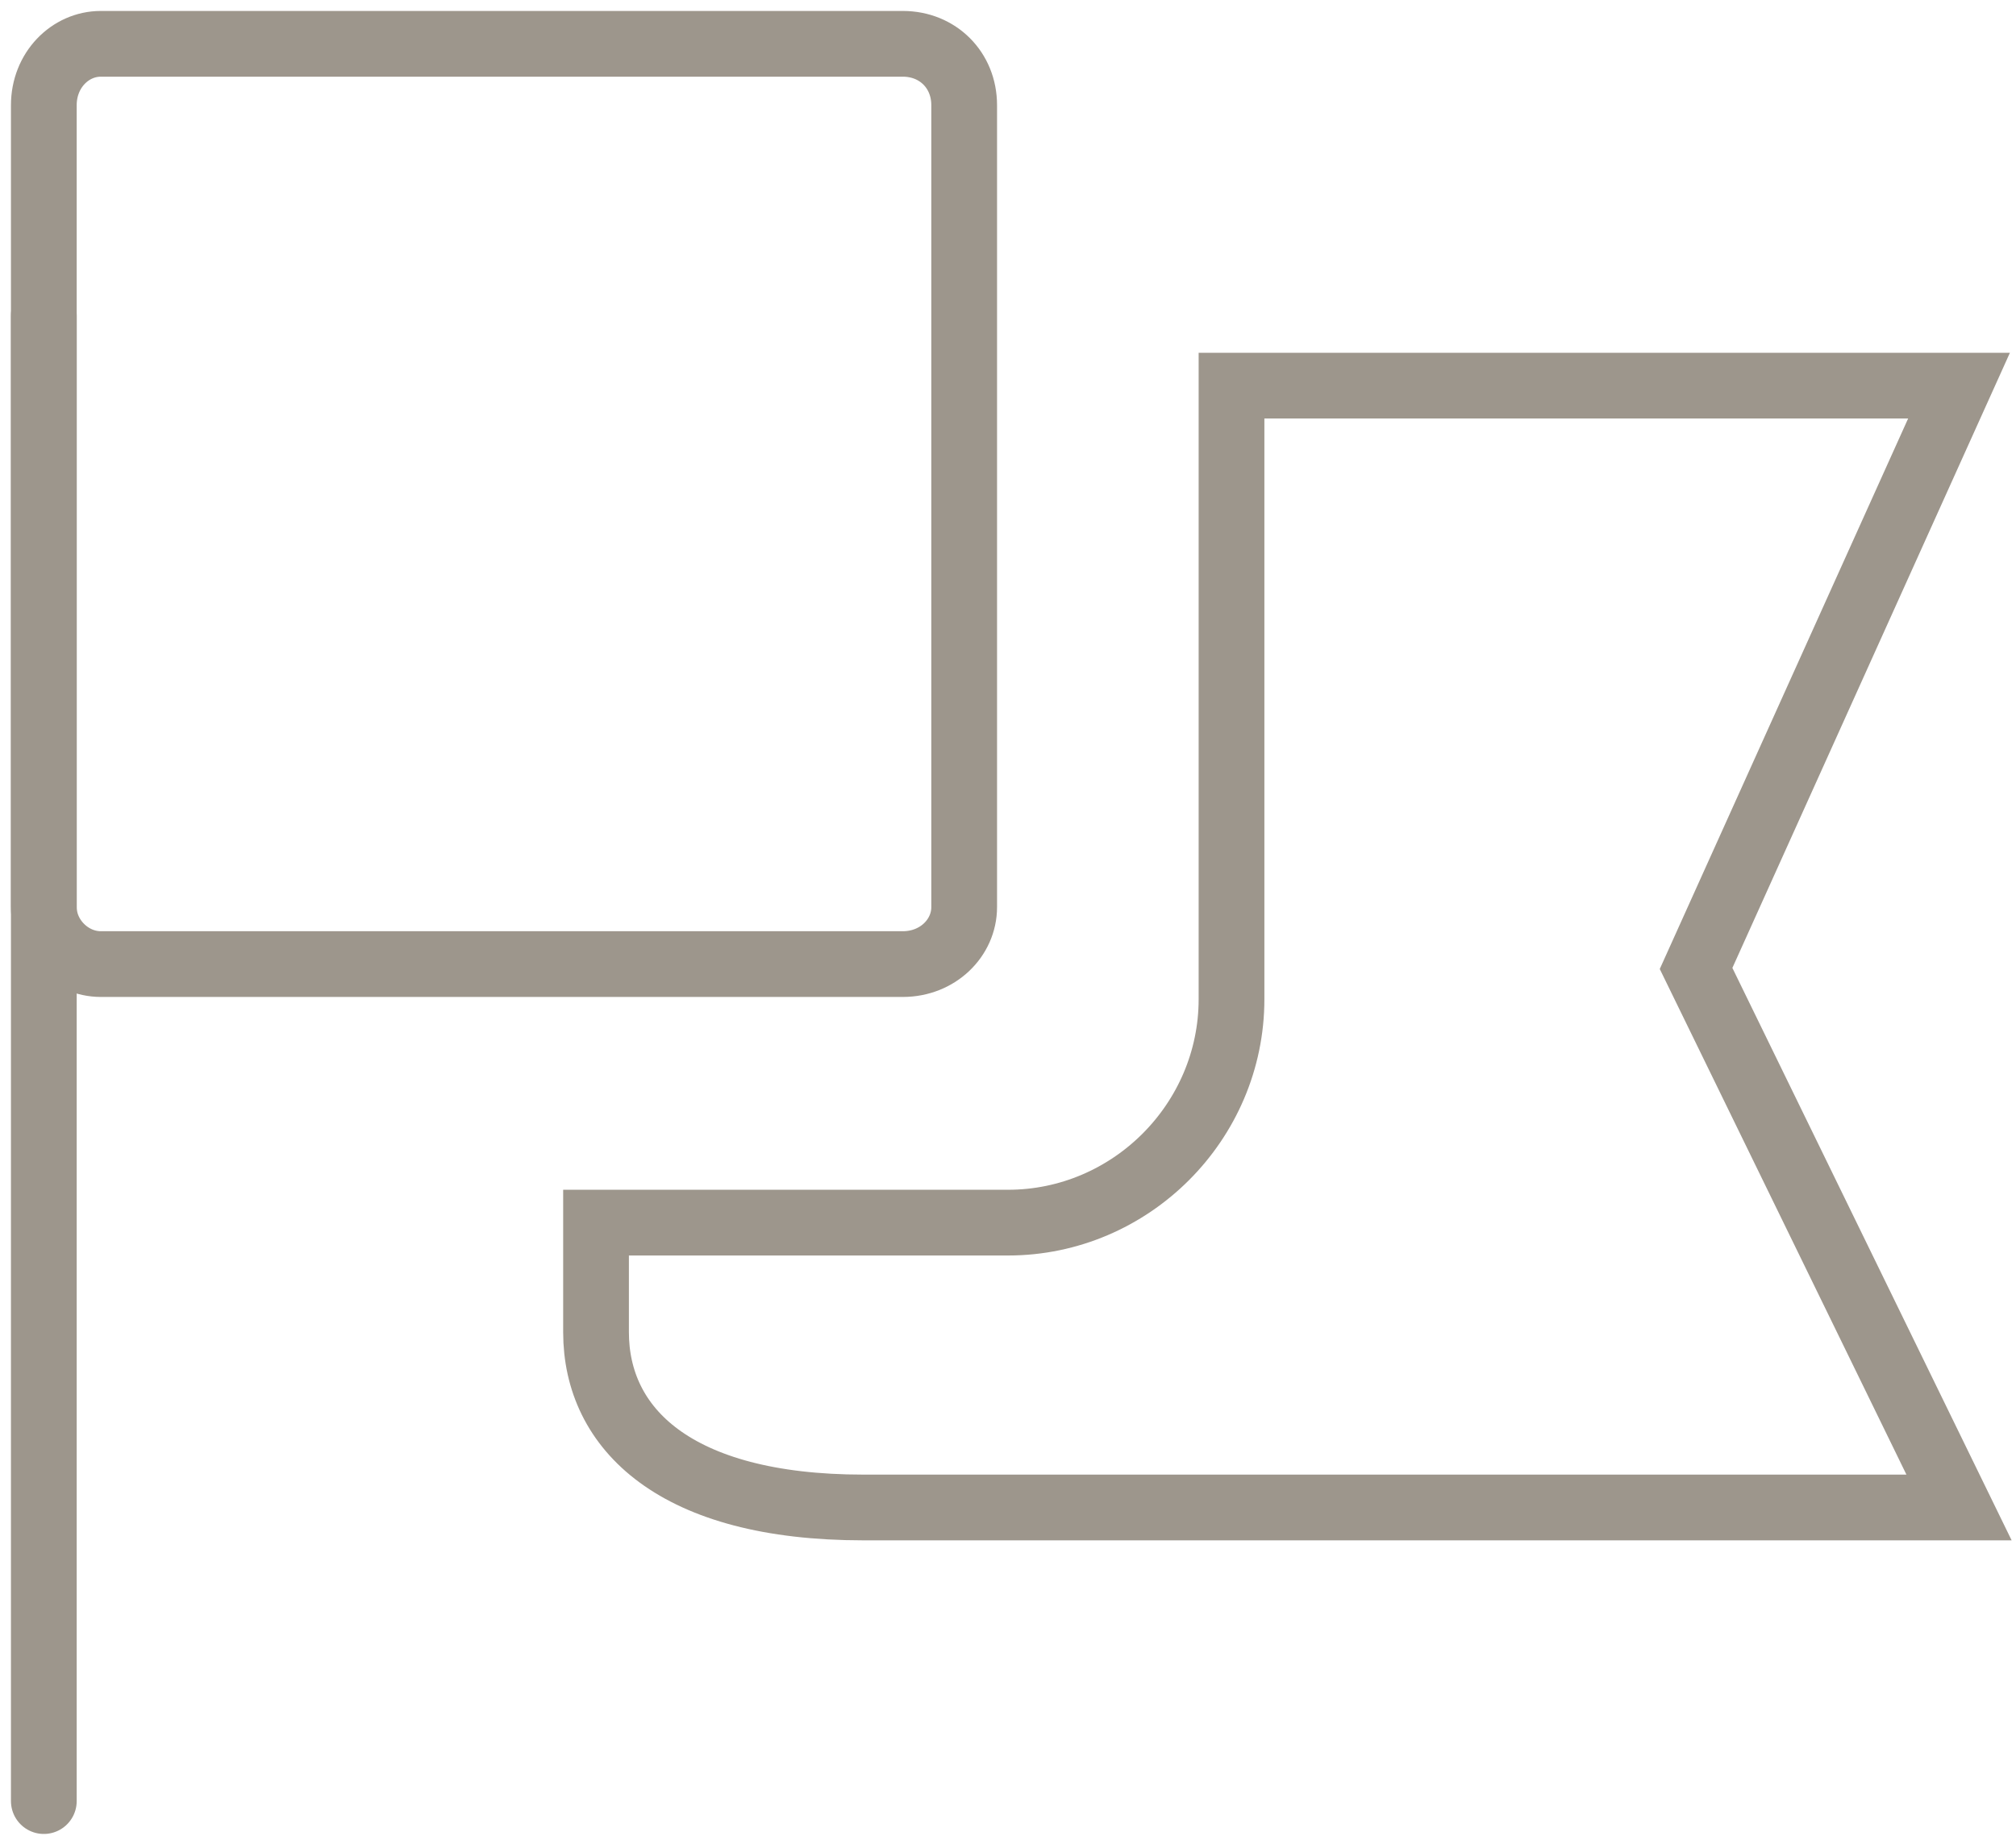 <?xml version="1.0" encoding="utf-8"?>
<!-- Generator: Adobe Illustrator 23.0.3, SVG Export Plug-In . SVG Version: 6.00 Build 0)  -->
<svg version="1.1" id="Слой_1" xmlns="http://www.w3.org/2000/svg" xmlns:xlink="http://www.w3.org/1999/xlink" x="0px" y="0px"
	 viewBox="0 0 46 41.9" style="enable-background:new 0 0 46 41.9;" xml:space="preserve">
<style type="text/css">
	.st0{fill:none;stroke:#9d968c;stroke-width:1.5;stroke-linecap:round;stroke-miterlimit:10;}
</style>
<g>
	<line class="st0" x1="1" y1="41.1" x2="1" y2="7.2"/>
	<path class="st0" d="M20.6,22H2.3C1.6,22,1,21.4,1,20.7V2.4C1,1.6,1.6,1,2.3,1h18.3C21.4,1,22,1.6,22,2.4v18.3
		C22,21.4,21.4,22,20.6,22z"/>
	<path class="st0" d="M28.1,8.8h16.6l-6,13.3l6,12.3H19.7c-4.3,0-6.1-1.8-6.1-4v-2.5H23c2.8,0,5.1-2.3,5.1-5.1L28.1,8.8z"/>
</g>
</svg>
